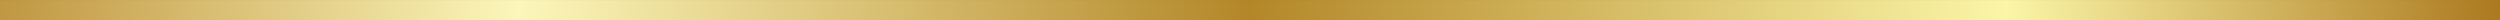 <?xml version="1.0" encoding="UTF-8"?>
<!DOCTYPE svg PUBLIC '-//W3C//DTD SVG 1.0//EN'
          'http://www.w3.org/TR/2001/REC-SVG-20010904/DTD/svg10.dtd'>
<svg clip-rule="evenodd" fill-rule="evenodd" height="26.7" preserveAspectRatio="xMidYMid meet" stroke-linejoin="round" stroke-miterlimit="2" version="1.0" viewBox="666.7 1333.3 3333.3 26.7" width="3333.3" xmlns="http://www.w3.org/2000/svg" xmlns:xlink="http://www.w3.org/1999/xlink" zoomAndPan="magnify"
><rect x="666.7" y="1333.3" width="3333.3" height="26.7" fill="#333333" stroke="none"/><path d="M666.667 1333.33H3999.997V1359.997H666.667z" fill="url(#a)"
  /><defs
  ><linearGradient gradientTransform="matrix(3333.33 0 0 133.333 666.667 1346.67)" gradientUnits="userSpaceOnUse" id="a" x1="0" x2="1" xlink:actuate="onLoad" xlink:show="other" xlink:type="simple" y1="0" y2="0"
    ><stop offset="0" stop-color="#bf953f"
      /><stop offset=".21" stop-color="#fcf6ba"
      /><stop offset=".5" stop-color="#b38728"
      /><stop offset=".8" stop-color="#fbf5a7"
      /><stop offset="1" stop-color="#aa771c"
    /></linearGradient
  ></defs
></svg
>
